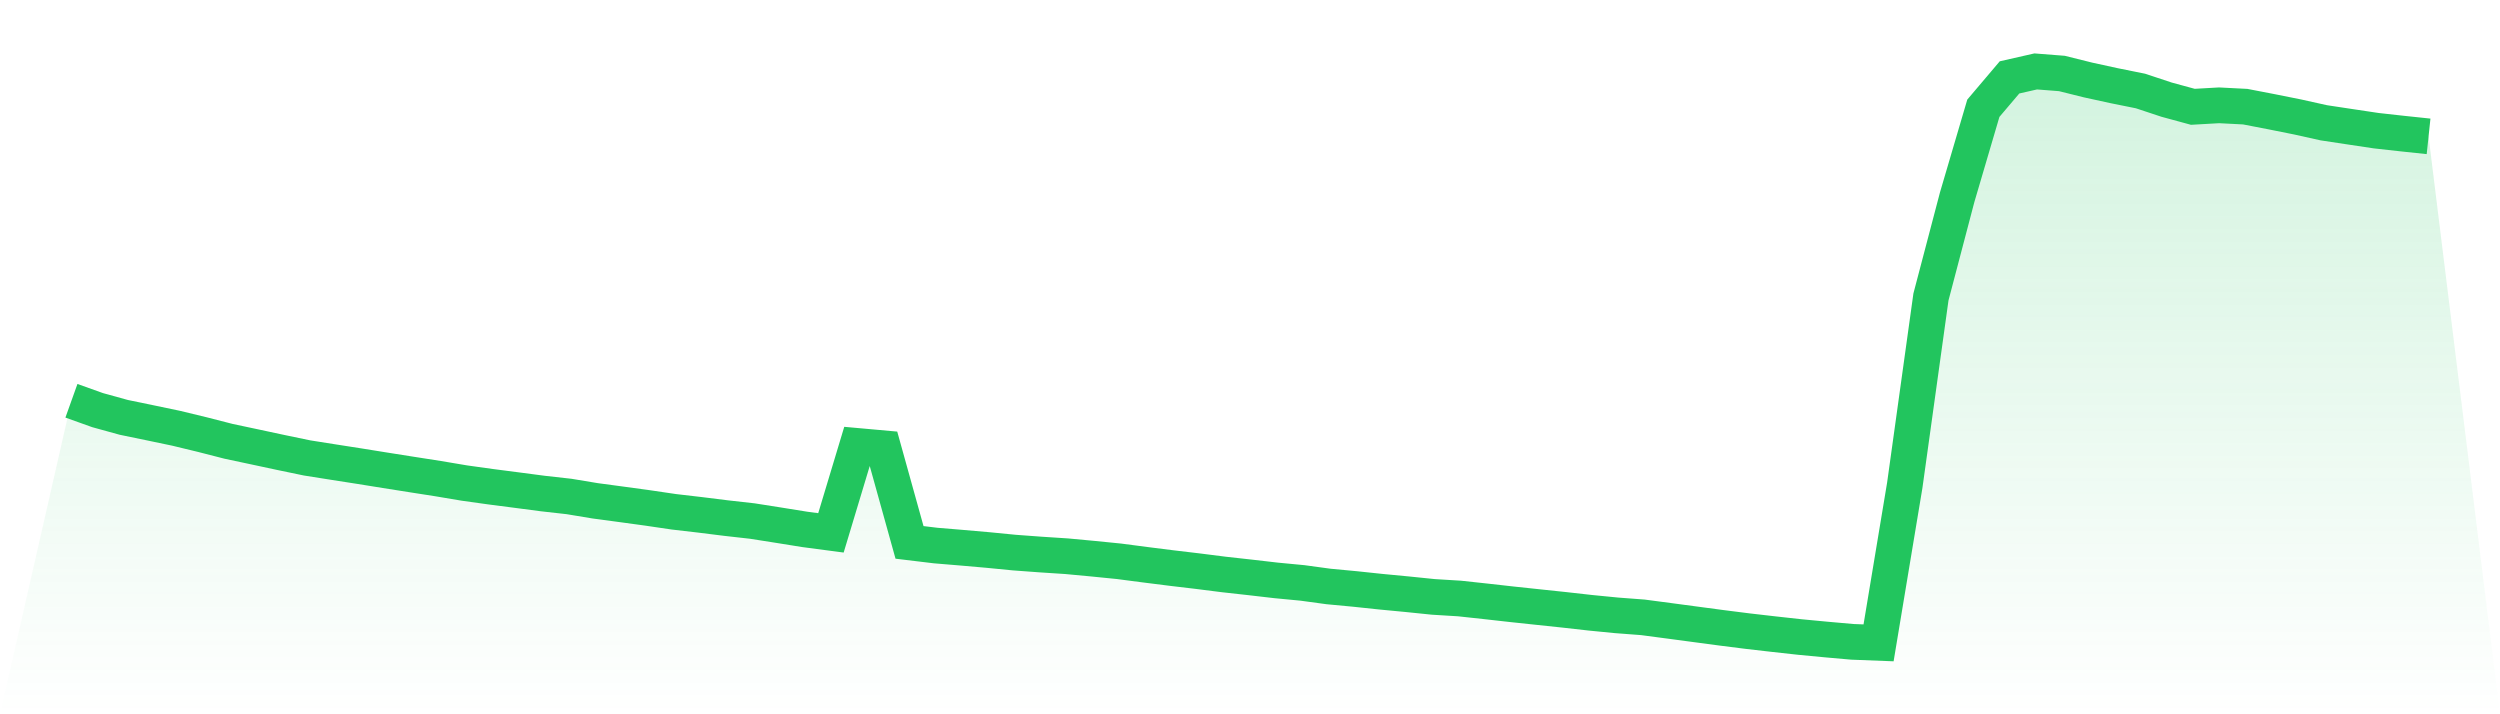 <svg viewBox="0 0 140 40" xmlns="http://www.w3.org/2000/svg">
<defs>
<linearGradient id="gradient" x1="0" x2="0" y1="0" y2="1">
<stop offset="0%" stop-color="#22c55e" stop-opacity="0.2"/>
<stop offset="100%" stop-color="#22c55e" stop-opacity="0"/>
</linearGradient>
</defs>
<path d="M4,22.443 L4,22.443 L5.467,22.968 L6.933,23.373 L8.4,23.676 L9.867,23.983 L11.333,24.338 L12.8,24.714 L14.267,25.026 L15.733,25.34 L17.2,25.645 L18.667,25.877 L20.133,26.106 L21.6,26.342 L23.067,26.574 L24.533,26.803 L26,27.05 L27.467,27.255 L28.933,27.445 L30.4,27.638 L31.867,27.803 L33.333,28.046 L34.8,28.243 L36.267,28.444 L37.733,28.66 L39.2,28.831 L40.667,29.014 L42.133,29.179 L43.6,29.41 L45.067,29.646 L46.533,29.84 L48,24.971 L49.467,25.103 L50.933,30.374 L52.4,30.551 L53.867,30.673 L55.333,30.801 L56.8,30.945 L58.267,31.053 L59.733,31.149 L61.2,31.286 L62.667,31.433 L64.133,31.625 L65.6,31.81 L67.067,31.984 L68.533,32.17 L70,32.333 L71.467,32.503 L72.933,32.643 L74.4,32.843 L75.867,32.981 L77.333,33.136 L78.8,33.276 L80.267,33.426 L81.733,33.516 L83.2,33.675 L84.667,33.84 L86.133,33.996 L87.6,34.151 L89.067,34.316 L90.533,34.46 L92,34.571 L93.467,34.765 L94.933,34.961 L96.4,35.157 L97.867,35.343 L99.333,35.512 L100.8,35.674 L102.267,35.813 L103.733,35.943 L105.2,36 L106.667,27.175 L108.133,16.63 L109.6,11.049 L111.067,6.063 L112.533,4.334 L114,4 L115.467,4.115 L116.933,4.48 L118.4,4.8 L119.867,5.096 L121.333,5.582 L122.8,5.981 L124.267,5.898 L125.733,5.973 L127.2,6.256 L128.667,6.55 L130.133,6.876 L131.6,7.098 L133.067,7.318 L134.533,7.481 L136,7.636 L140,40 L0,40 z" fill="url(#gradient)"/>
<path d="M4,22.443 L4,22.443 L5.467,22.968 L6.933,23.373 L8.4,23.676 L9.867,23.983 L11.333,24.338 L12.8,24.714 L14.267,25.026 L15.733,25.34 L17.2,25.645 L18.667,25.877 L20.133,26.106 L21.6,26.342 L23.067,26.574 L24.533,26.803 L26,27.05 L27.467,27.255 L28.933,27.445 L30.4,27.638 L31.867,27.803 L33.333,28.046 L34.8,28.243 L36.267,28.444 L37.733,28.66 L39.2,28.831 L40.667,29.014 L42.133,29.179 L43.6,29.41 L45.067,29.646 L46.533,29.84 L48,24.971 L49.467,25.103 L50.933,30.374 L52.4,30.551 L53.867,30.673 L55.333,30.801 L56.8,30.945 L58.267,31.053 L59.733,31.149 L61.2,31.286 L62.667,31.433 L64.133,31.625 L65.6,31.81 L67.067,31.984 L68.533,32.17 L70,32.333 L71.467,32.503 L72.933,32.643 L74.4,32.843 L75.867,32.981 L77.333,33.136 L78.8,33.276 L80.267,33.426 L81.733,33.516 L83.2,33.675 L84.667,33.84 L86.133,33.996 L87.6,34.151 L89.067,34.316 L90.533,34.46 L92,34.571 L93.467,34.765 L94.933,34.961 L96.4,35.157 L97.867,35.343 L99.333,35.512 L100.8,35.674 L102.267,35.813 L103.733,35.943 L105.2,36 L106.667,27.175 L108.133,16.63 L109.6,11.049 L111.067,6.063 L112.533,4.334 L114,4 L115.467,4.115 L116.933,4.48 L118.4,4.8 L119.867,5.096 L121.333,5.582 L122.8,5.981 L124.267,5.898 L125.733,5.973 L127.2,6.256 L128.667,6.55 L130.133,6.876 L131.6,7.098 L133.067,7.318 L134.533,7.481 L136,7.636" fill="none" stroke="#22c55e" stroke-width="2"/>
</svg>
